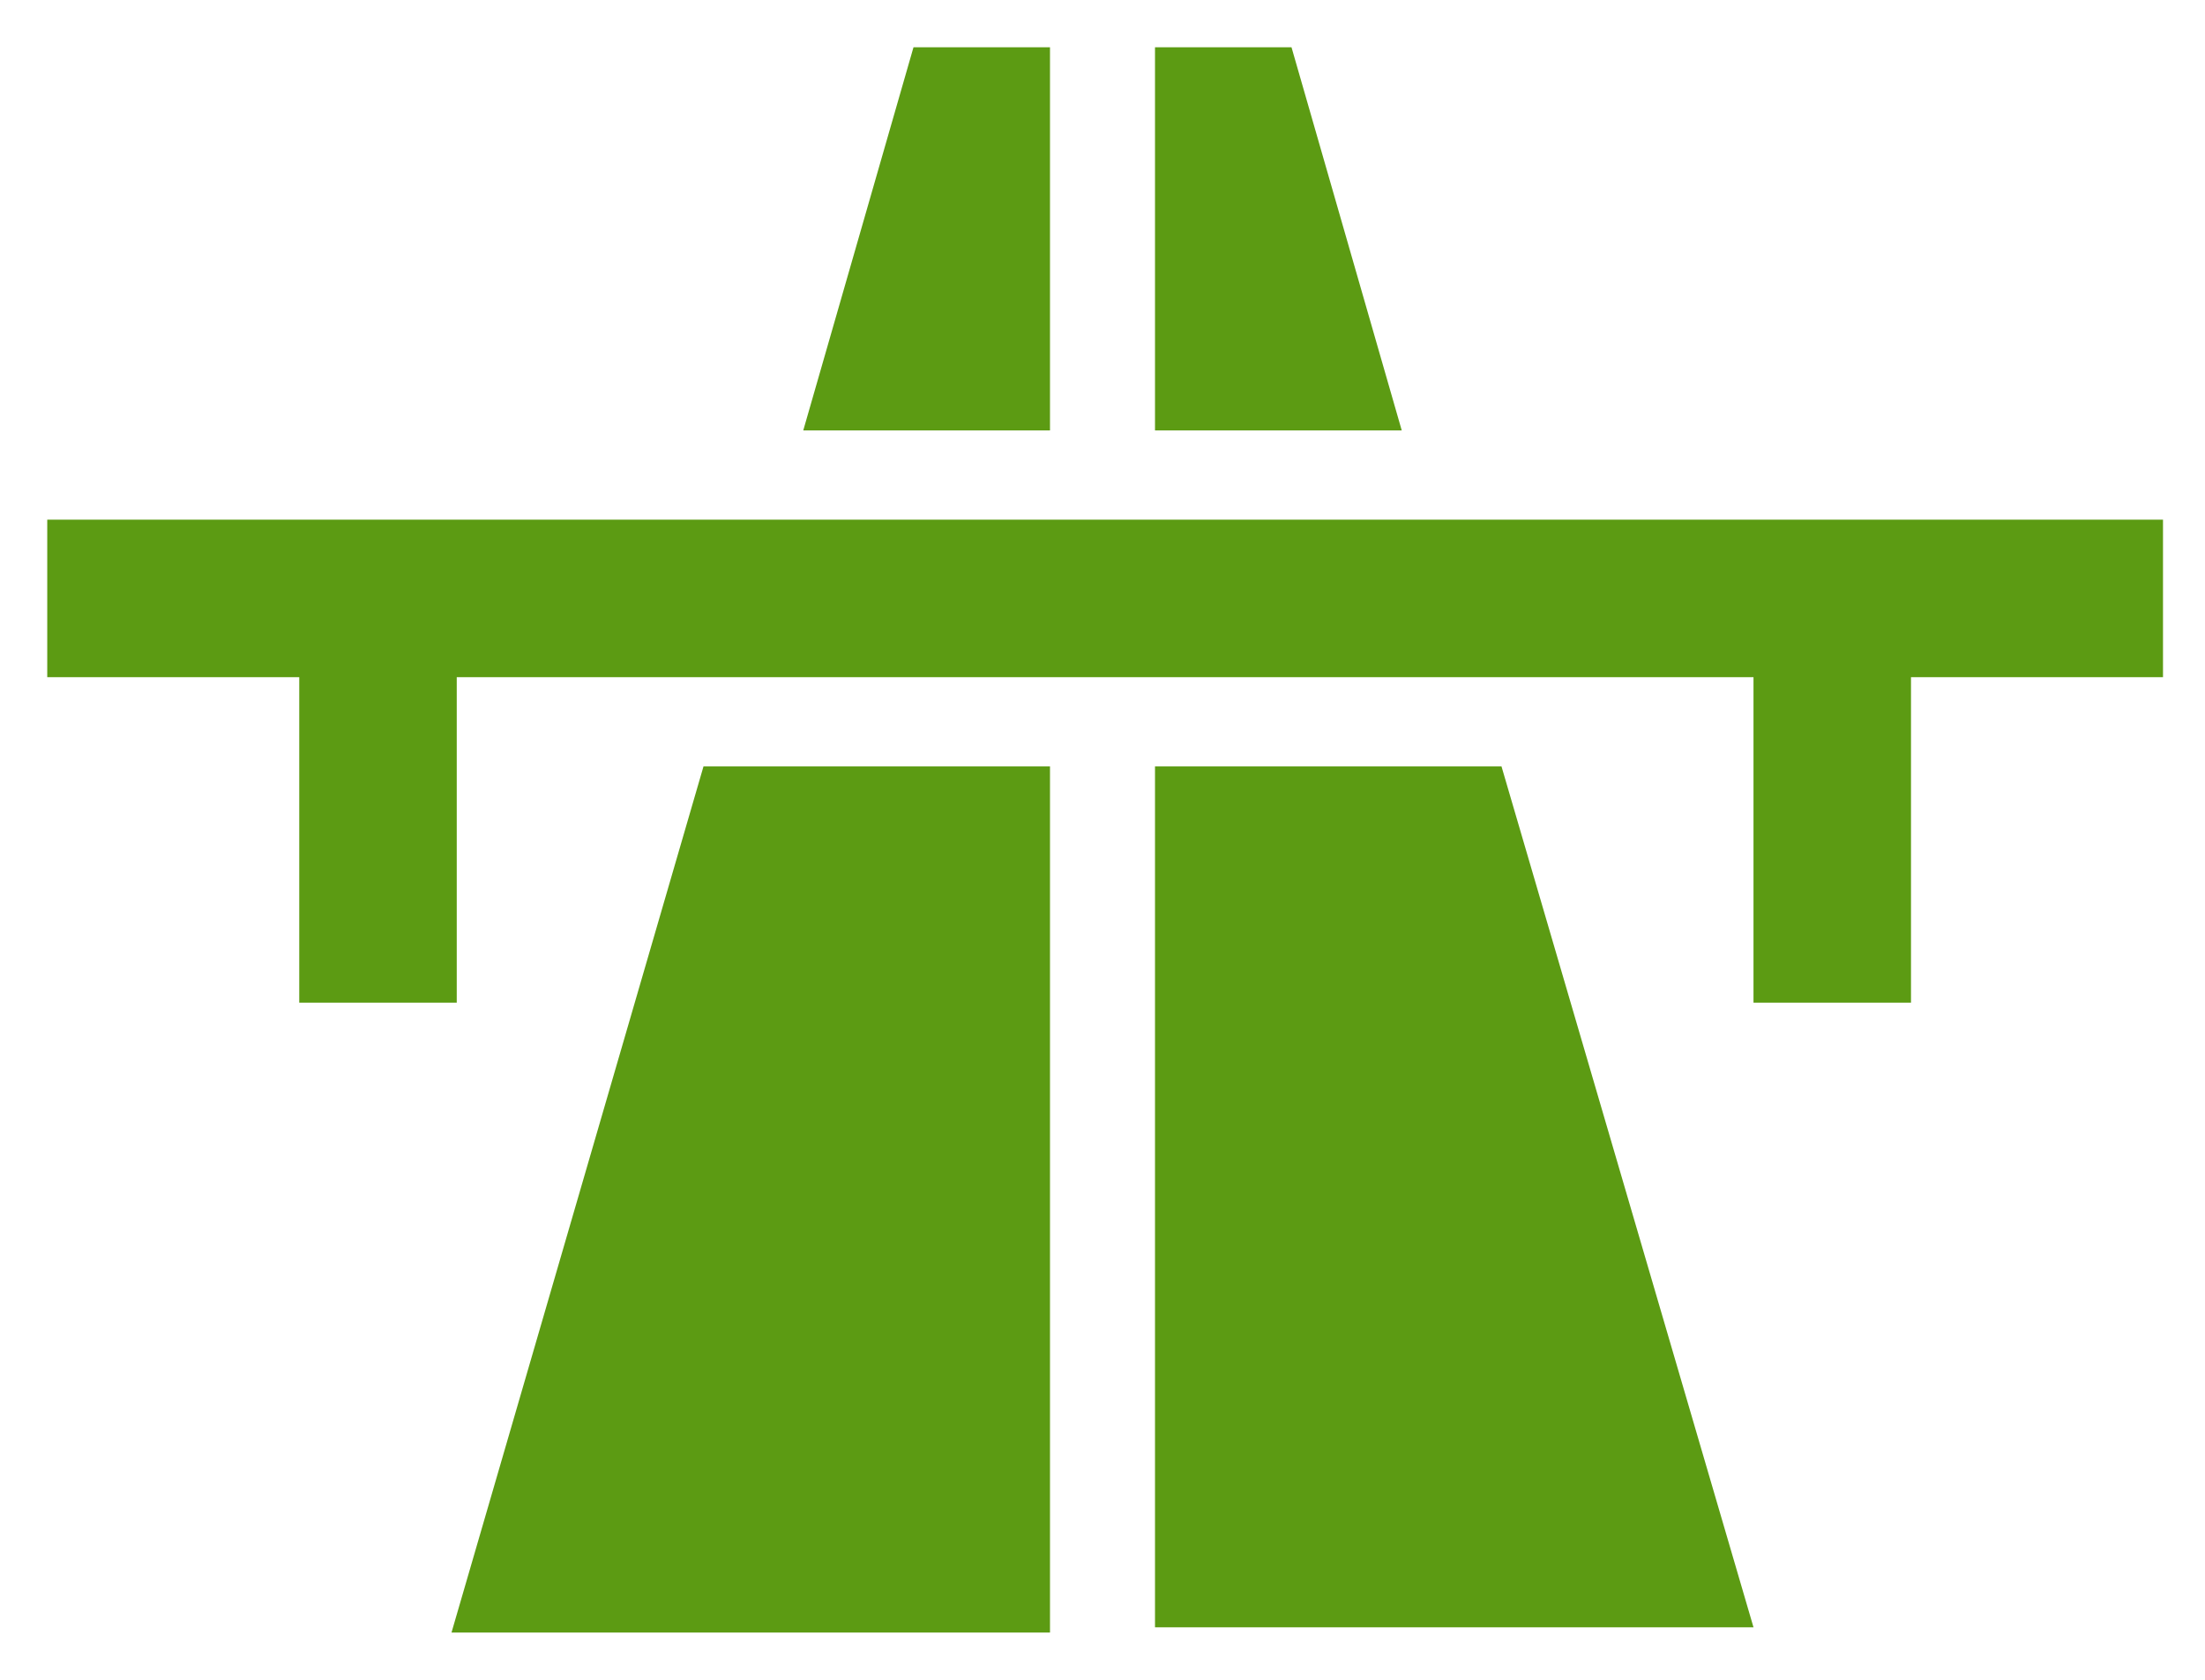 <?xml version="1.0" encoding="utf-8"?>
<!-- Generator: Adobe Illustrator 26.5.0, SVG Export Plug-In . SVG Version: 6.00 Build 0)  -->
<svg version="1.1" id="Calque_1" xmlns="http://www.w3.org/2000/svg" xmlns:xlink="http://www.w3.org/1999/xlink" x="0px" y="0px"
	 viewBox="0 0 42 32" style="enable-background:new 0 0 42 32;" xml:space="preserve">
<style type="text/css">
	.st0{fill:#5C9B13;}
</style>
<path id="Tracé_211" class="st0" d="M13.4,14.6L8.6,31.1H20V14.6H13.4z M22,14.6v16.4h11.4l-4.8-16.4H22z M31.4,9.9H0.9v3h4.8v6.2
	h3v-6.2h24.7v6.2h3v-6.2h4.8v-3L31.4,9.9z M17.4,0.9l-2.1,7.3H20V0.9H17.4z M22,0.9v7.3h4.7l-2.1-7.3H22z"/>
</svg>
